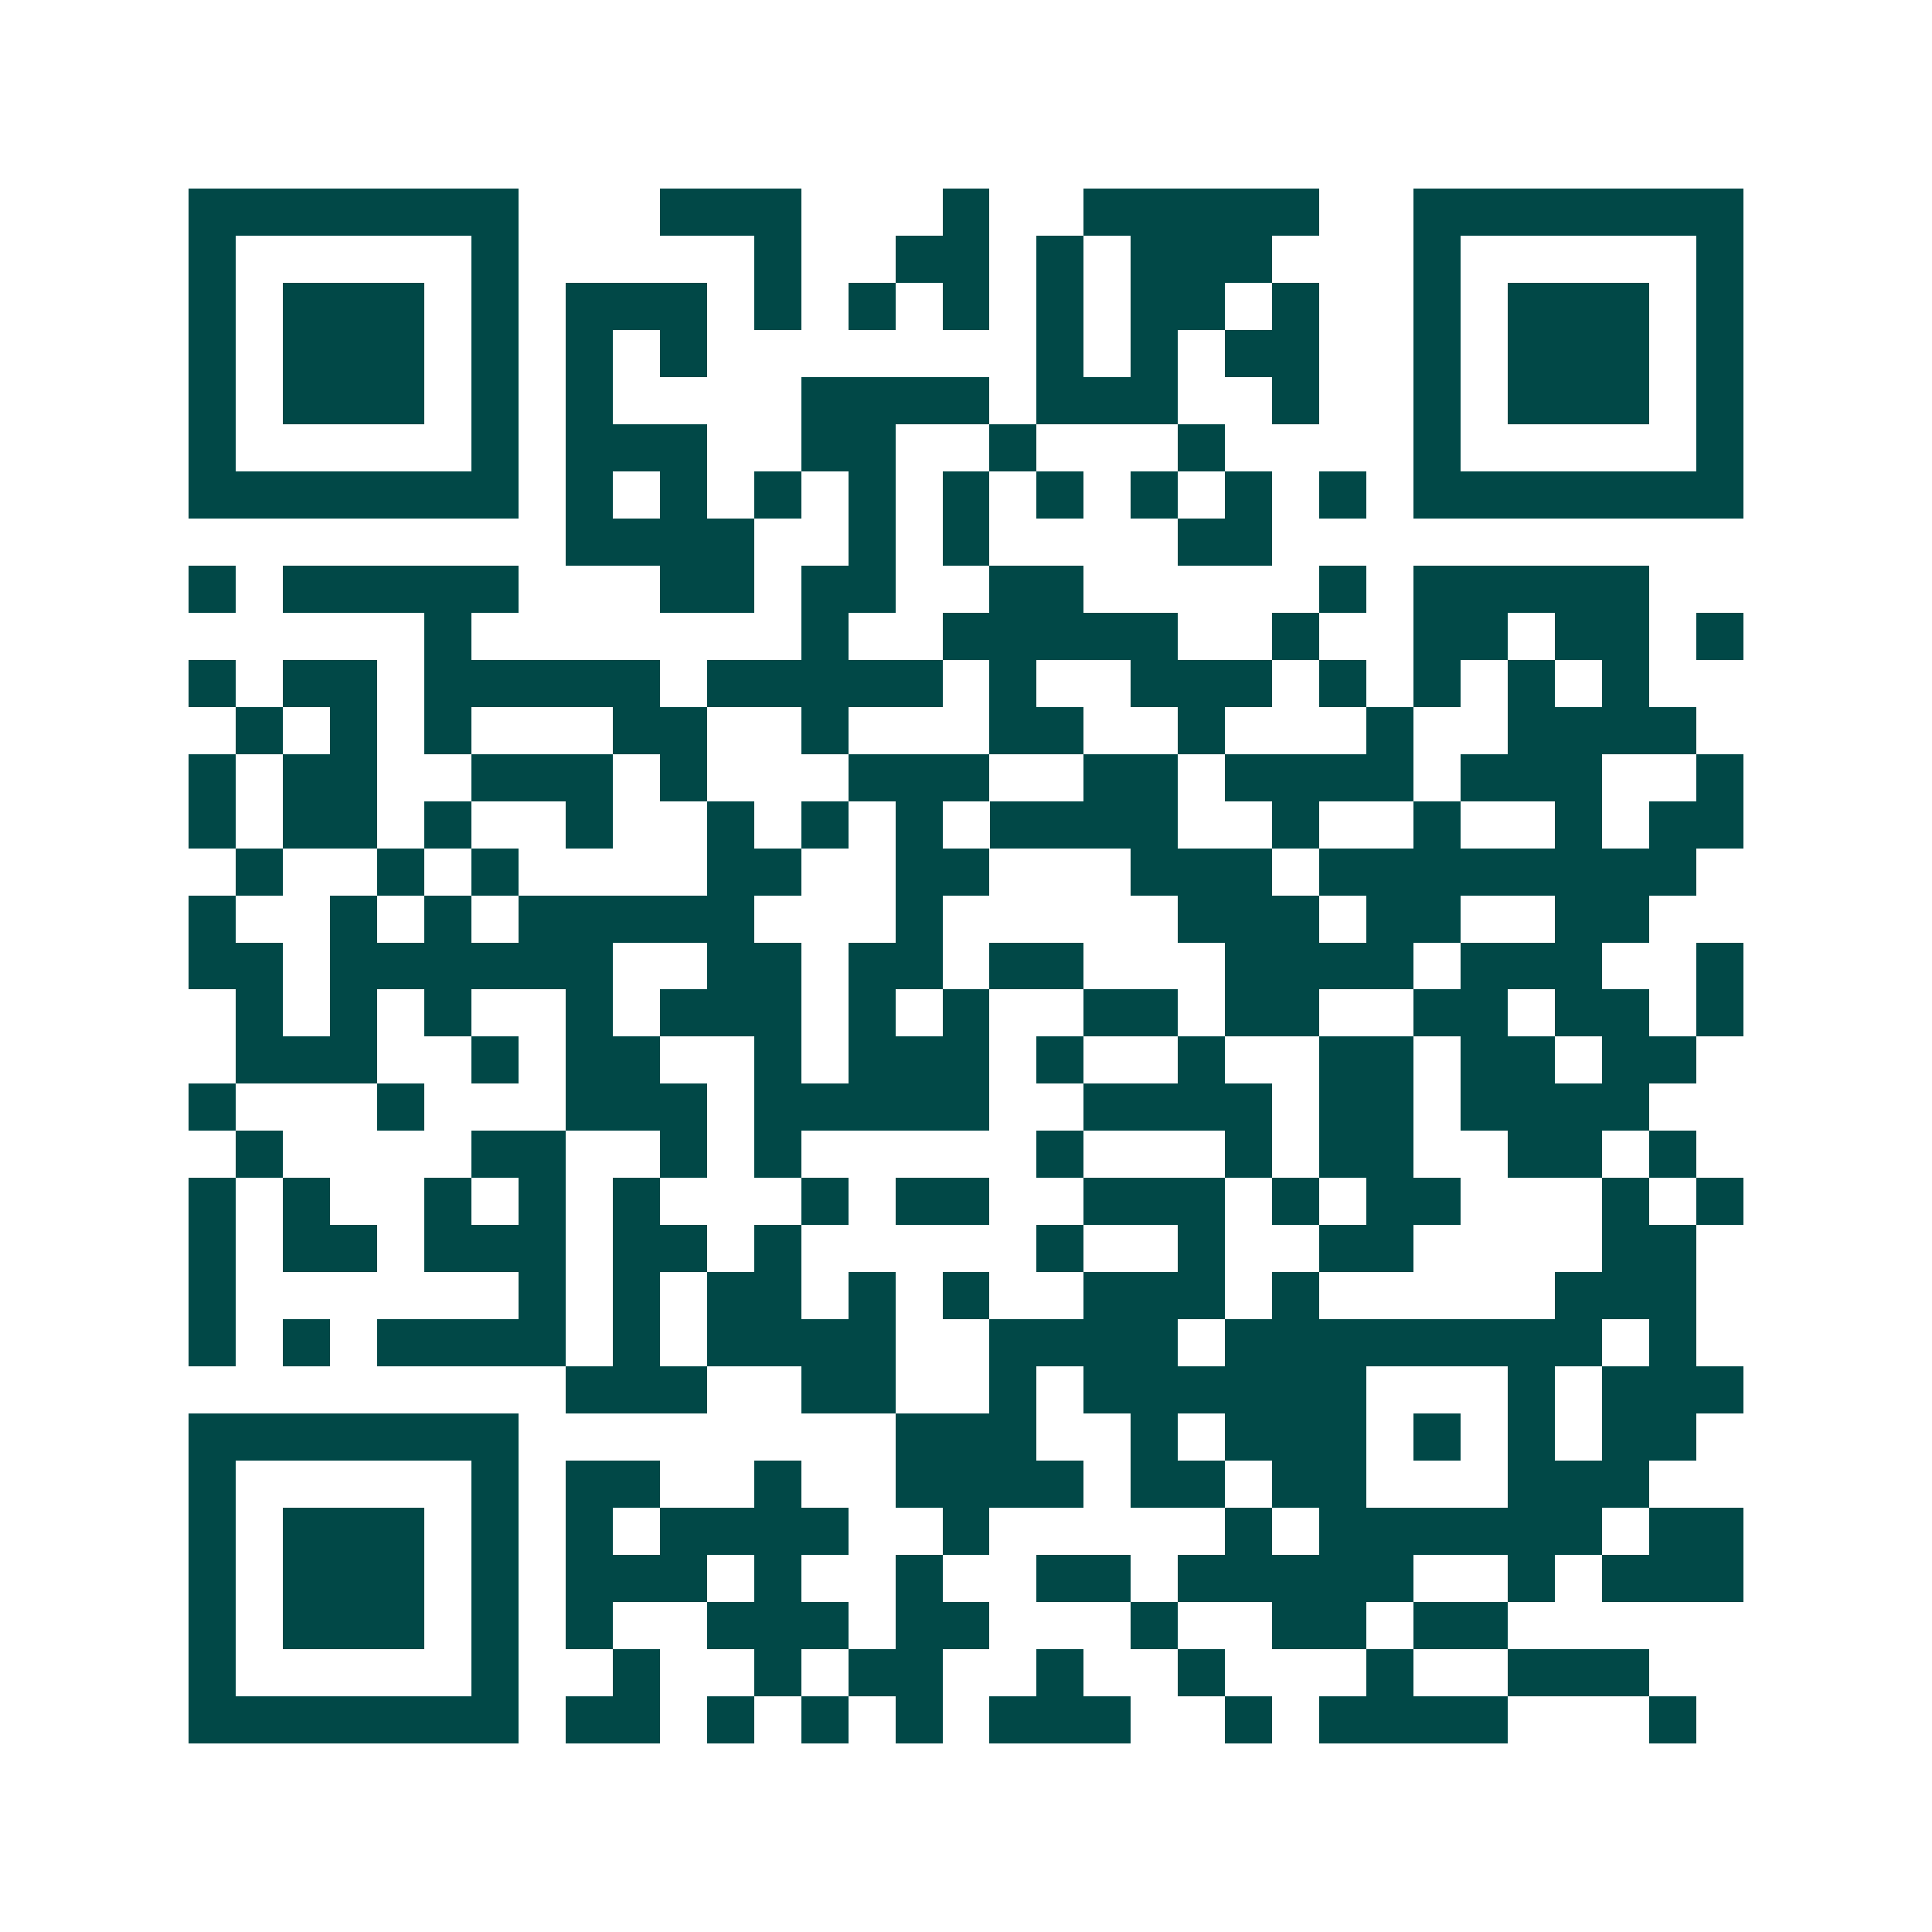 <svg xmlns="http://www.w3.org/2000/svg" width="200" height="200" viewBox="0 0 41 41" shape-rendering="crispEdges"><path fill="#ffffff" d="M0 0h41v41H0z"/><path stroke="#014847" d="M4 4.5h7m3 0h3m3 0h1m2 0h5m2 0h7M4 5.5h1m5 0h1m5 0h1m2 0h2m1 0h1m1 0h3m3 0h1m5 0h1M4 6.5h1m1 0h3m1 0h1m1 0h3m1 0h1m1 0h1m1 0h1m1 0h1m1 0h2m1 0h1m2 0h1m1 0h3m1 0h1M4 7.5h1m1 0h3m1 0h1m1 0h1m1 0h1m7 0h1m1 0h1m1 0h2m2 0h1m1 0h3m1 0h1M4 8.5h1m1 0h3m1 0h1m1 0h1m4 0h4m1 0h3m2 0h1m2 0h1m1 0h3m1 0h1M4 9.5h1m5 0h1m1 0h3m2 0h2m2 0h1m3 0h1m4 0h1m5 0h1M4 10.5h7m1 0h1m1 0h1m1 0h1m1 0h1m1 0h1m1 0h1m1 0h1m1 0h1m1 0h1m1 0h7M12 11.5h4m2 0h1m1 0h1m4 0h2M4 12.5h1m1 0h5m3 0h2m1 0h2m2 0h2m5 0h1m1 0h5M9 13.5h1m7 0h1m2 0h5m2 0h1m2 0h2m1 0h2m1 0h1M4 14.5h1m1 0h2m1 0h5m1 0h5m1 0h1m2 0h3m1 0h1m1 0h1m1 0h1m1 0h1M5 15.5h1m1 0h1m1 0h1m3 0h2m2 0h1m3 0h2m2 0h1m3 0h1m2 0h4M4 16.5h1m1 0h2m2 0h3m1 0h1m3 0h3m2 0h2m1 0h4m1 0h3m2 0h1M4 17.5h1m1 0h2m1 0h1m2 0h1m2 0h1m1 0h1m1 0h1m1 0h4m2 0h1m2 0h1m2 0h1m1 0h2M5 18.5h1m2 0h1m1 0h1m4 0h2m2 0h2m3 0h3m1 0h8M4 19.5h1m2 0h1m1 0h1m1 0h5m3 0h1m5 0h3m1 0h2m2 0h2M4 20.5h2m1 0h6m2 0h2m1 0h2m1 0h2m3 0h4m1 0h3m2 0h1M5 21.5h1m1 0h1m1 0h1m2 0h1m1 0h3m1 0h1m1 0h1m2 0h2m1 0h2m2 0h2m1 0h2m1 0h1M5 22.5h3m2 0h1m1 0h2m2 0h1m1 0h3m1 0h1m2 0h1m2 0h2m1 0h2m1 0h2M4 23.5h1m3 0h1m3 0h3m1 0h5m2 0h4m1 0h2m1 0h4M5 24.5h1m4 0h2m2 0h1m1 0h1m5 0h1m3 0h1m1 0h2m2 0h2m1 0h1M4 25.5h1m1 0h1m2 0h1m1 0h1m1 0h1m3 0h1m1 0h2m2 0h3m1 0h1m1 0h2m3 0h1m1 0h1M4 26.5h1m1 0h2m1 0h3m1 0h2m1 0h1m5 0h1m2 0h1m2 0h2m4 0h2M4 27.5h1m6 0h1m1 0h1m1 0h2m1 0h1m1 0h1m2 0h3m1 0h1m5 0h3M4 28.5h1m1 0h1m1 0h4m1 0h1m1 0h4m2 0h4m1 0h8m1 0h1M12 29.5h3m2 0h2m2 0h1m1 0h6m3 0h1m1 0h3M4 30.5h7m8 0h3m2 0h1m1 0h3m1 0h1m1 0h1m1 0h2M4 31.5h1m5 0h1m1 0h2m2 0h1m2 0h4m1 0h2m1 0h2m3 0h3M4 32.5h1m1 0h3m1 0h1m1 0h1m1 0h4m2 0h1m5 0h1m1 0h6m1 0h2M4 33.5h1m1 0h3m1 0h1m1 0h3m1 0h1m2 0h1m2 0h2m1 0h5m2 0h1m1 0h3M4 34.5h1m1 0h3m1 0h1m1 0h1m2 0h3m1 0h2m3 0h1m2 0h2m1 0h2M4 35.5h1m5 0h1m2 0h1m2 0h1m1 0h2m2 0h1m2 0h1m3 0h1m2 0h3M4 36.5h7m1 0h2m1 0h1m1 0h1m1 0h1m1 0h3m2 0h1m1 0h4m3 0h1"/></svg>
